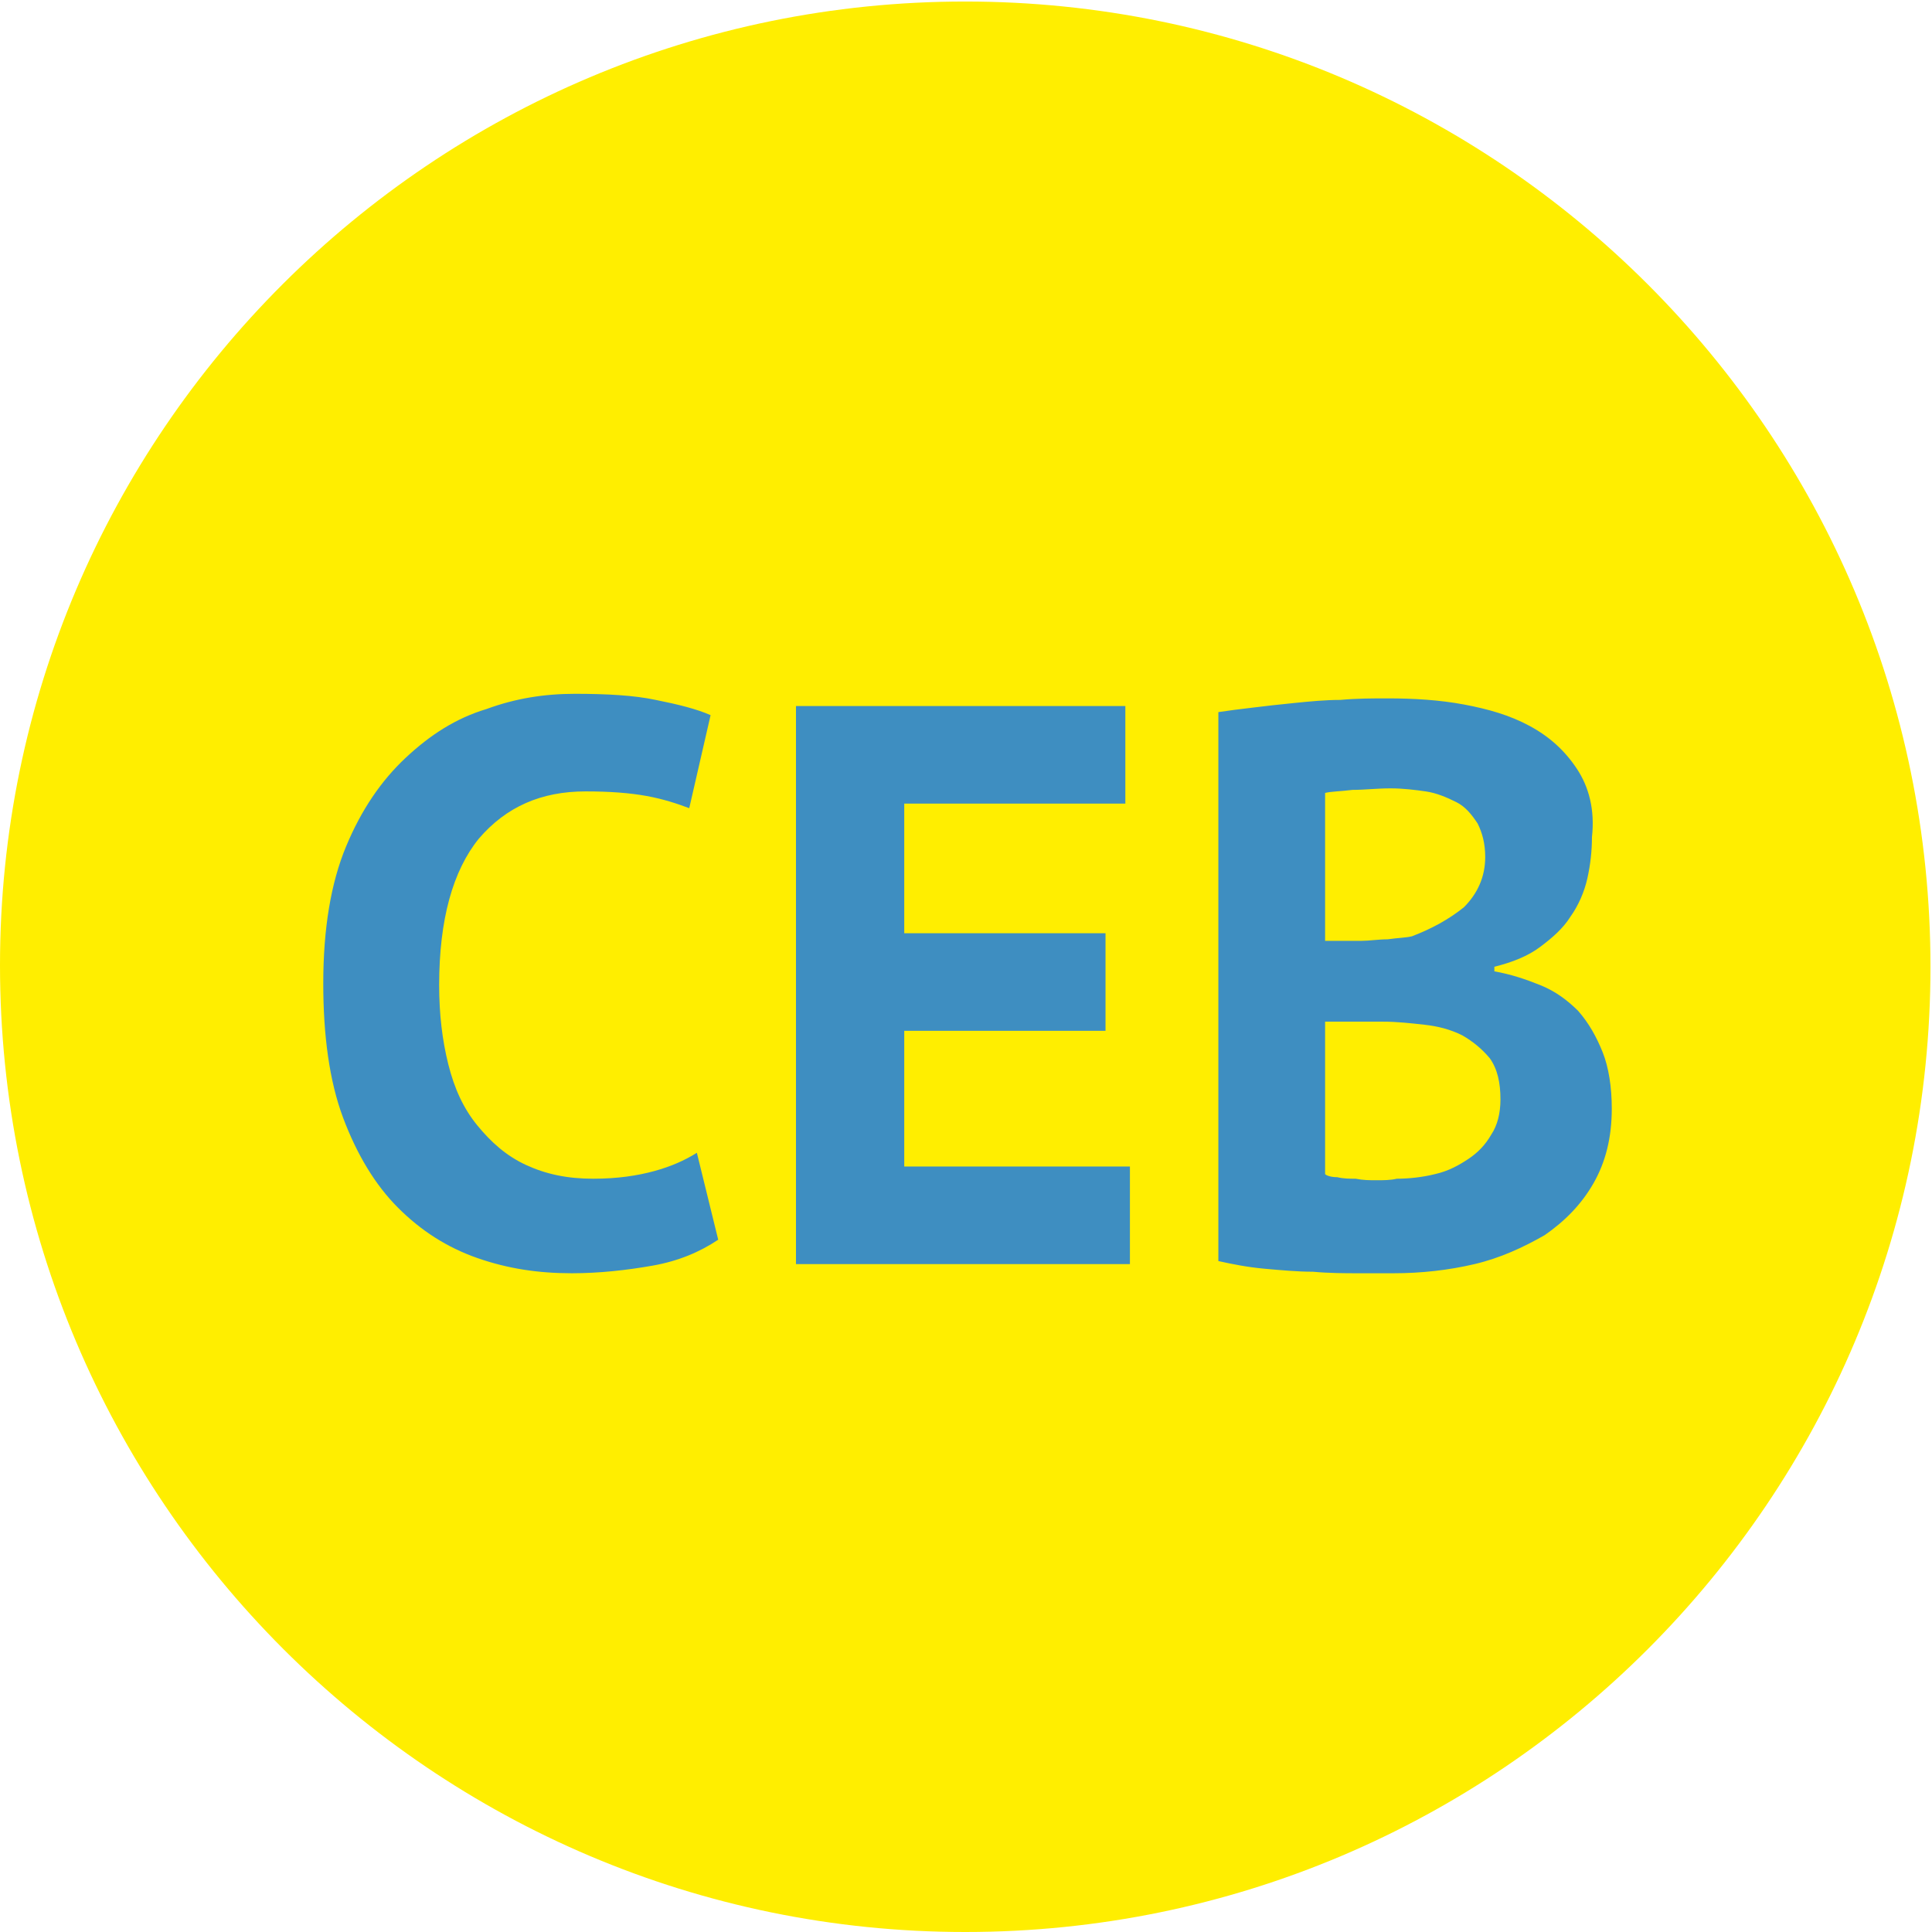 <?xml version="1.0" encoding="utf-8"?>
<!-- Generator: Adobe Illustrator 27.9.2, SVG Export Plug-In . SVG Version: 6.00 Build 0)  -->
<svg version="1.1" id="Ebene_1" xmlns="http://www.w3.org/2000/svg" xmlns:xlink="http://www.w3.org/1999/xlink" x="0px" y="0px"
	 viewBox="0 0 126.7 126.7" style="enable-background:new 0 0 126.7 126.7;" xml:space="preserve">
<style type="text/css">
	.st0{clip-path:url(#SVGID_00000056411799579125207560000017838424461340335807_);fill:#FFEE00;}
	.st1{clip-path:url(#SVGID_00000056411799579125207560000017838424461340335807_);fill:#3E8EC1;}
</style>
<g>
	<defs>
		<rect id="SVGID_1_" width="126.7" height="126.7"/>
	</defs>
	<clipPath id="SVGID_00000005972554014153276930000014033556357388844679_">
		<use xlink:href="#SVGID_1_"  style="overflow:visible;"/>
	</clipPath>
	<path style="clip-path:url(#SVGID_00000005972554014153276930000014033556357388844679_);fill:#FFEE00;" d="M63.3,126.7
		c35,0,63.3-28.4,63.3-63.3c0-35-28.4-63.3-63.3-63.3S0,28.4,0,63.3C0,98.3,28.4,126.7,63.3,126.7"/>
	<path style="clip-path:url(#SVGID_00000005972554014153276930000014033556357388844679_);fill:#3E8EC1;" d="M86.9,61.7V52
		c0.4-0.1,1-0.1,1.8-0.2c0.8,0,1.6-0.1,2.5-0.1c0.8,0,1.6,0.1,2.3,0.2c0.7,0.1,1.4,0.4,2,0.7c0.6,0.3,1,0.8,1.4,1.4
		c0.3,0.6,0.5,1.3,0.5,2.2c0,1.3-0.5,2.4-1.4,3.3c-1,0.8-2.1,1.4-3.4,1.9c-0.4,0.1-0.9,0.1-1.6,0.2c-0.6,0-1.2,0.1-1.7,0.1H86.9z
		 M90.3,77.4c-0.5,0-0.9,0-1.4-0.1c-0.4,0-0.8,0-1.2-0.1c-0.4,0-0.7-0.1-0.8-0.2v-10h3.8c0.9,0,1.8,0.1,2.7,0.2
		c0.9,0.1,1.7,0.3,2.5,0.7c0.7,0.4,1.3,0.9,1.8,1.5c0.5,0.7,0.7,1.6,0.7,2.7c0,0.9-0.2,1.7-0.6,2.3c-0.4,0.7-0.9,1.2-1.5,1.6
		c-0.6,0.4-1.3,0.8-2.2,1c-0.8,0.2-1.7,0.3-2.5,0.3C91.2,77.4,90.7,77.4,90.3,77.4 M103.4,50.4c-0.8-1.2-1.8-2.1-3.1-2.8
		c-1.3-0.7-2.7-1.1-4.3-1.4c-1.6-0.3-3.3-0.4-5-0.4c-1,0-2,0-3.1,0.1c-1,0-2,0.1-3,0.2c-1,0.1-1.9,0.2-2.7,0.3
		c-0.9,0.1-1.6,0.2-2.3,0.3v36c0.9,0.2,1.9,0.4,3,0.5c1.1,0.1,2.2,0.2,3.2,0.2c1.1,0.1,2.1,0.1,3,0.1h2.3c1.8,0,3.6-0.2,5.3-0.6
		c1.7-0.4,3.2-1.1,4.6-1.9c1.3-0.9,2.4-2,3.2-3.4c0.8-1.4,1.2-3,1.2-4.9c0-1.4-0.2-2.7-0.6-3.7c-0.4-1-0.9-1.9-1.6-2.7
		c-0.7-0.7-1.5-1.3-2.5-1.7s-1.9-0.7-3-0.9v-0.3c1.2-0.3,2.2-0.7,3-1.3c0.8-0.6,1.5-1.2,2-2c0.5-0.7,0.9-1.6,1.1-2.5
		c0.2-0.9,0.3-1.8,0.3-2.7C104.6,53.1,104.2,51.6,103.4,50.4 M52.2,82.9h21.9v-6.4H59.3v-8.9h13.2v-6.4H59.3v-8.5h14.5v-6.4H52.2
		V82.9z M45.7,75.6c-0.8,0.5-1.7,0.9-2.8,1.2c-1.1,0.3-2.4,0.5-4,0.5c-1.7,0-3.1-0.3-4.4-0.9c-1.3-0.6-2.3-1.5-3.2-2.6
		c-0.9-1.1-1.5-2.4-1.9-4c-0.4-1.6-0.6-3.3-0.6-5.2c0-4.3,0.9-7.5,2.6-9.6c1.8-2.1,4.1-3.1,7-3.1c1.6,0,2.9,0.1,4,0.3
		c1.1,0.2,2,0.5,2.8,0.8l1.4-6.1c-0.9-0.4-2.1-0.7-3.6-1c-1.4-0.3-3.2-0.4-5.3-0.4c-2,0-3.9,0.3-5.8,1c-2,0.6-3.7,1.7-5.3,3.2
		c-1.6,1.5-2.9,3.4-3.9,5.8c-1,2.4-1.5,5.4-1.5,9c0,3.4,0.4,6.4,1.3,8.8c0.9,2.4,2.1,4.4,3.6,5.9c1.5,1.5,3.2,2.6,5.2,3.3
		c2,0.7,4,1,6.2,1c1.8,0,3.6-0.2,5.3-0.5c1.7-0.3,3.1-0.9,4.3-1.7L45.7,75.6z"/>
</g>
</svg>
